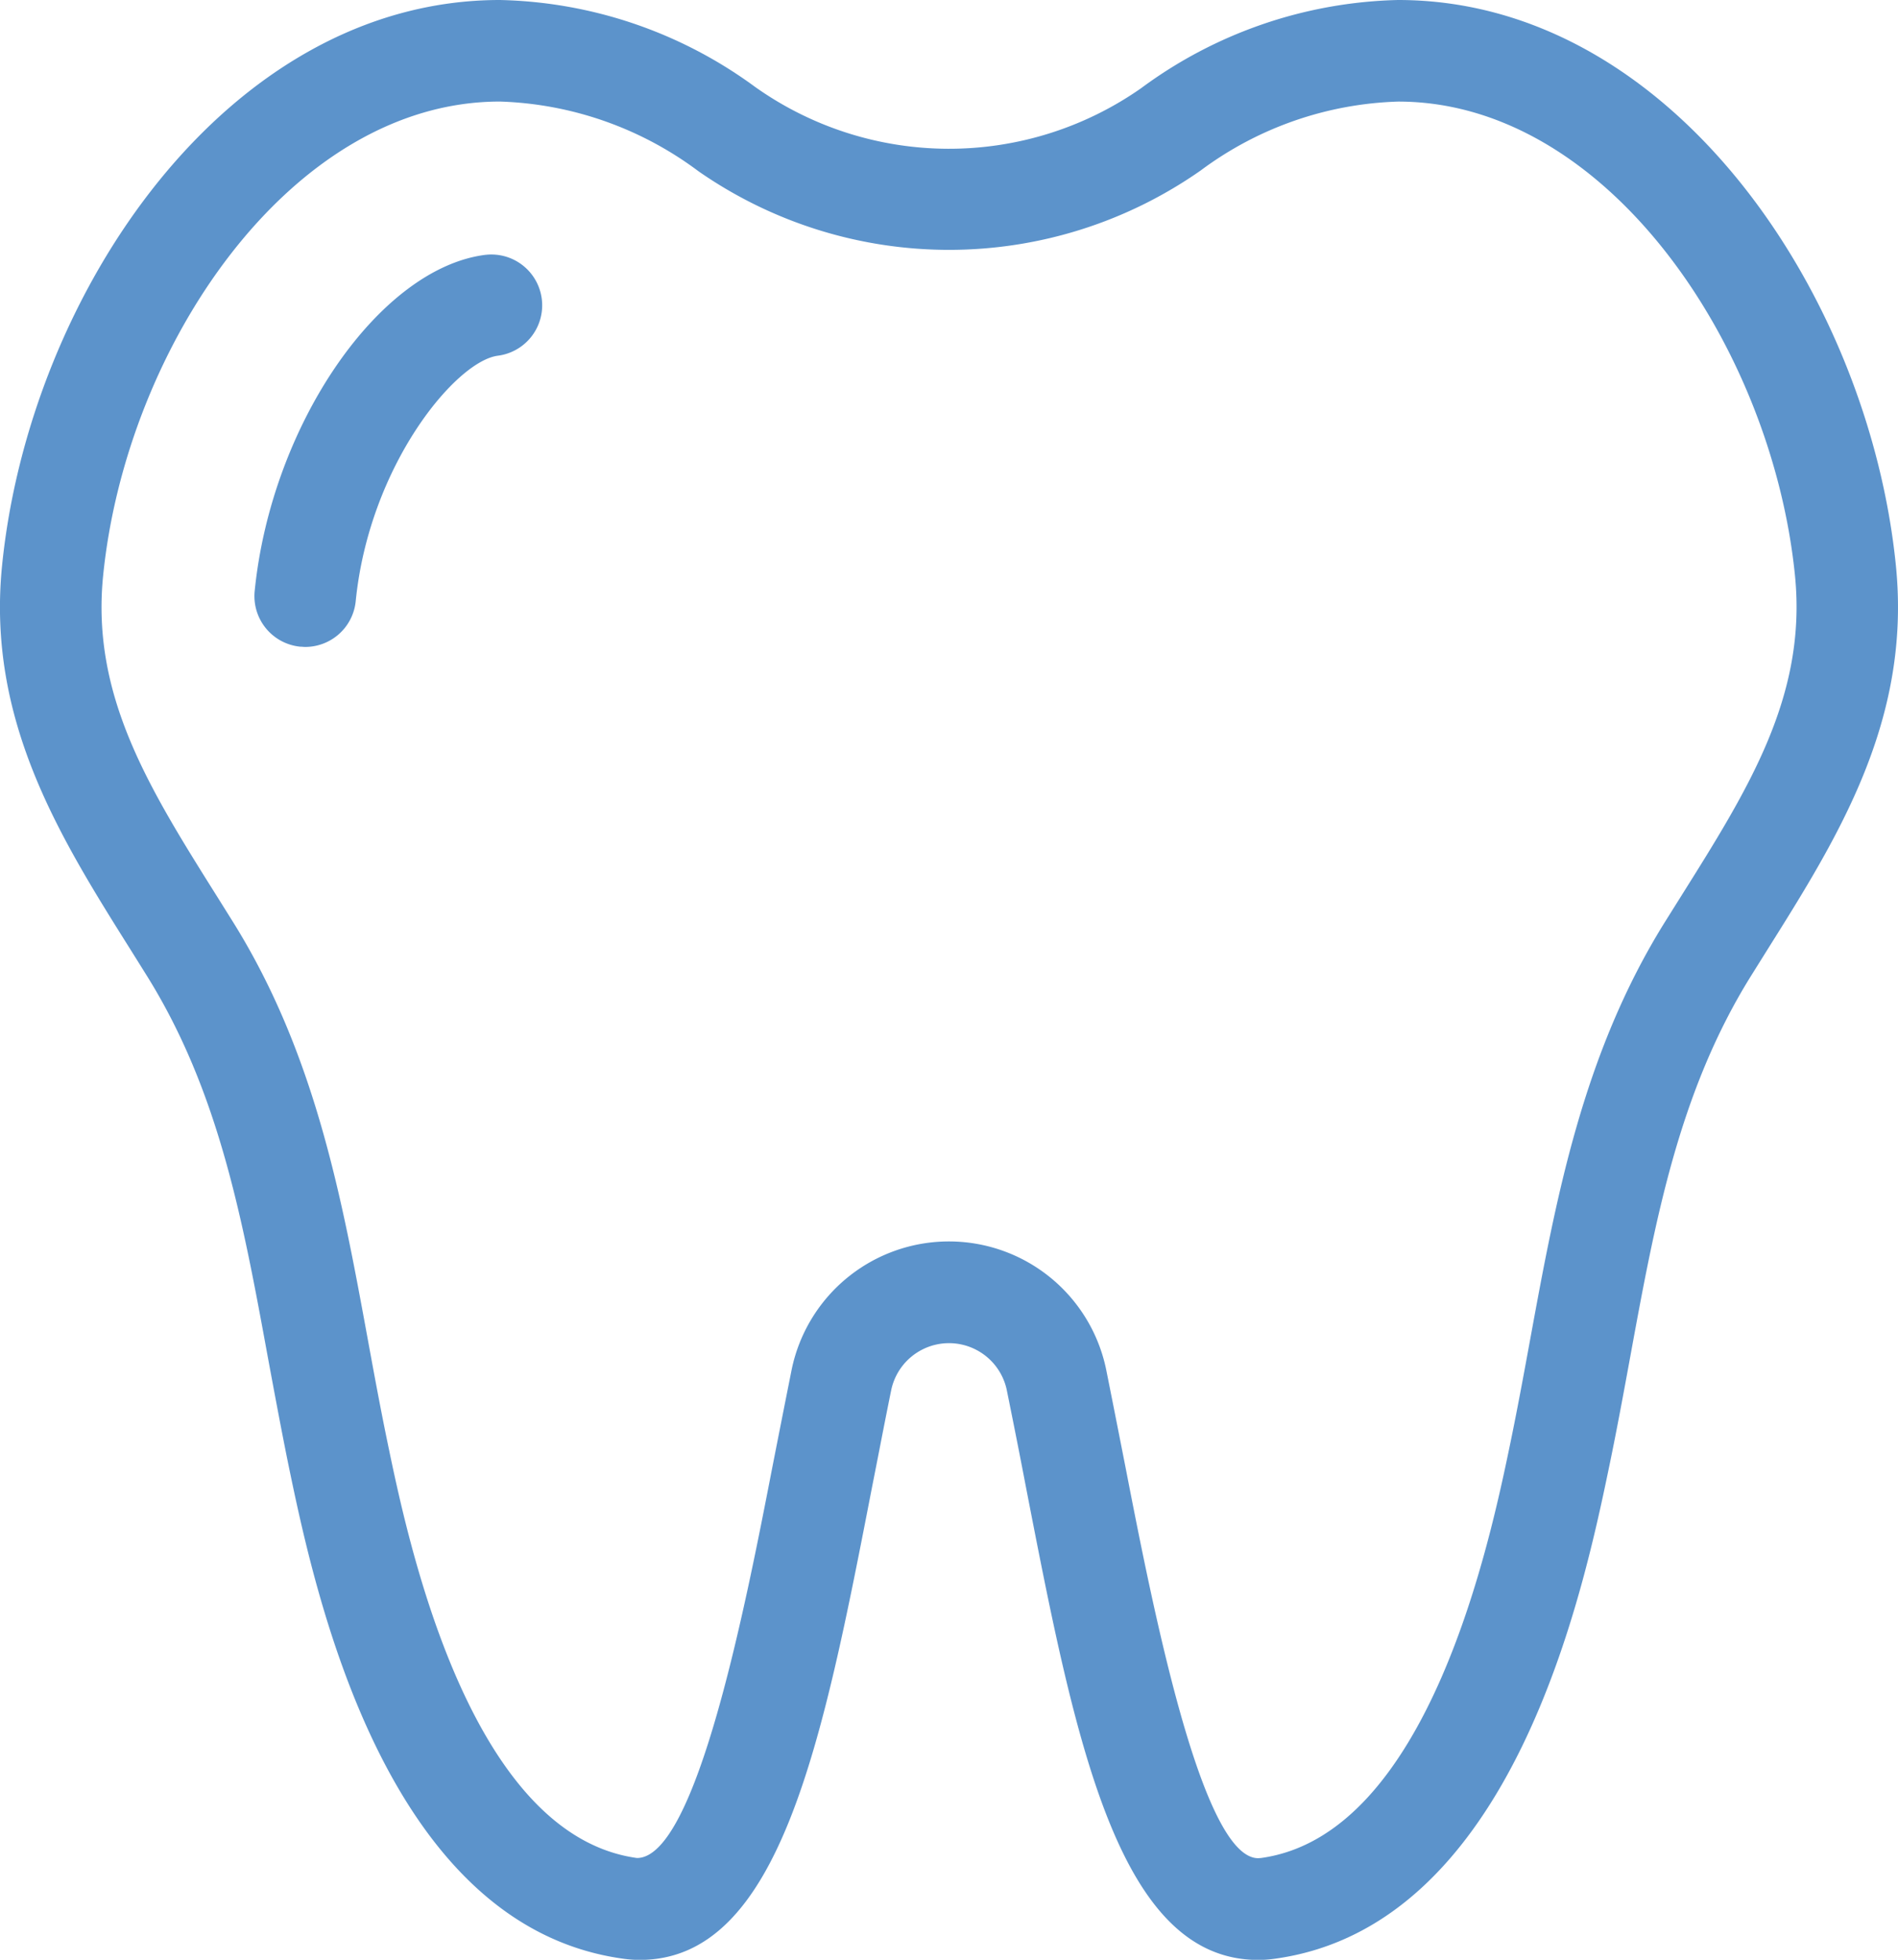 <?xml version="1.0" encoding="UTF-8"?>
<svg xmlns="http://www.w3.org/2000/svg" width="58.63" height="60.523" viewBox="0 0 58.63 60.523">
  <g transform="translate(-13.309 -12.705)">
    <g transform="translate(13.309 12.705)">
      <path d="M71.875,30.181c-.839-8.4-6.957-17.476-15.38-17.476a13.869,13.869,0,0,0-7.938,2.725,10.348,10.348,0,0,1-11.926-.043,13.806,13.806,0,0,0-7.879-2.682c-8.423,0-14.541,9.072-15.38,17.476-.476,4.777,1.79,8.384,3.983,11.873l.5.8c2.227,3.578,2.958,7.563,3.731,11.783.2,1.075.4,2.157.62,3.242.809,3.91,2.961,14.3,10.354,15.316a3.677,3.677,0,0,0,.513.037c4.338,0,5.653-6.771,7.176-14.612.2-1.006.391-2.014.593-3a1.824,1.824,0,0,1,3.564,0c.2.983.4,1.991.593,3,1.523,7.84,2.839,14.612,7.176,14.613h0a3.667,3.667,0,0,0,.512-.037c7.392-1.015,9.544-11.406,10.355-15.318.224-1.084.423-2.166.62-3.241.773-4.22,1.5-8.2,3.73-11.783l.5-.8C70.084,38.565,72.351,34.958,71.875,30.181ZM65.236,40.386l-.506.807c-2.542,4.083-3.36,8.553-4.153,12.875-.193,1.052-.387,2.111-.606,3.17-.622,3-2.513,12.132-7.71,12.847l-.085.006c-1.753,0-3.278-7.856-4.1-12.075-.2-1.017-.4-2.034-.6-3.03a4.96,4.96,0,0,0-9.709,0c-.2,1-.4,2.014-.6,3.031-.819,4.218-2.344,12.068-4.181,12.068h0c-5.2-.715-7.088-9.847-7.709-12.846-.22-1.061-.414-2.12-.607-3.172-.793-4.322-1.611-8.791-4.154-12.875l-.505-.807c-2.086-3.321-3.887-6.186-3.517-9.893.705-7.076,5.8-14.651,12.258-14.651a10.793,10.793,0,0,1,6.132,2.152A13.552,13.552,0,0,0,50.4,17.969a10.742,10.742,0,0,1,6.1-2.127c6.459,0,11.553,7.575,12.258,14.651C69.123,34.2,67.322,37.065,65.236,40.386Z" transform="translate(-13.309 -12.705)" fill="#5c93cb"></path>
      <path d="M25.472,17.726c-3.293.4-6.631,5.252-7.144,10.386a1.569,1.569,0,0,0,1.405,1.717c.053,0,.1.008.157.008a1.569,1.569,0,0,0,1.559-1.412c.419-4.2,3.1-7.427,4.4-7.583a1.569,1.569,0,0,0-.377-3.115Z" transform="translate(-10.461 -9.858)" fill="#5c93cb"></path>
    </g>
  </g>
</svg>

